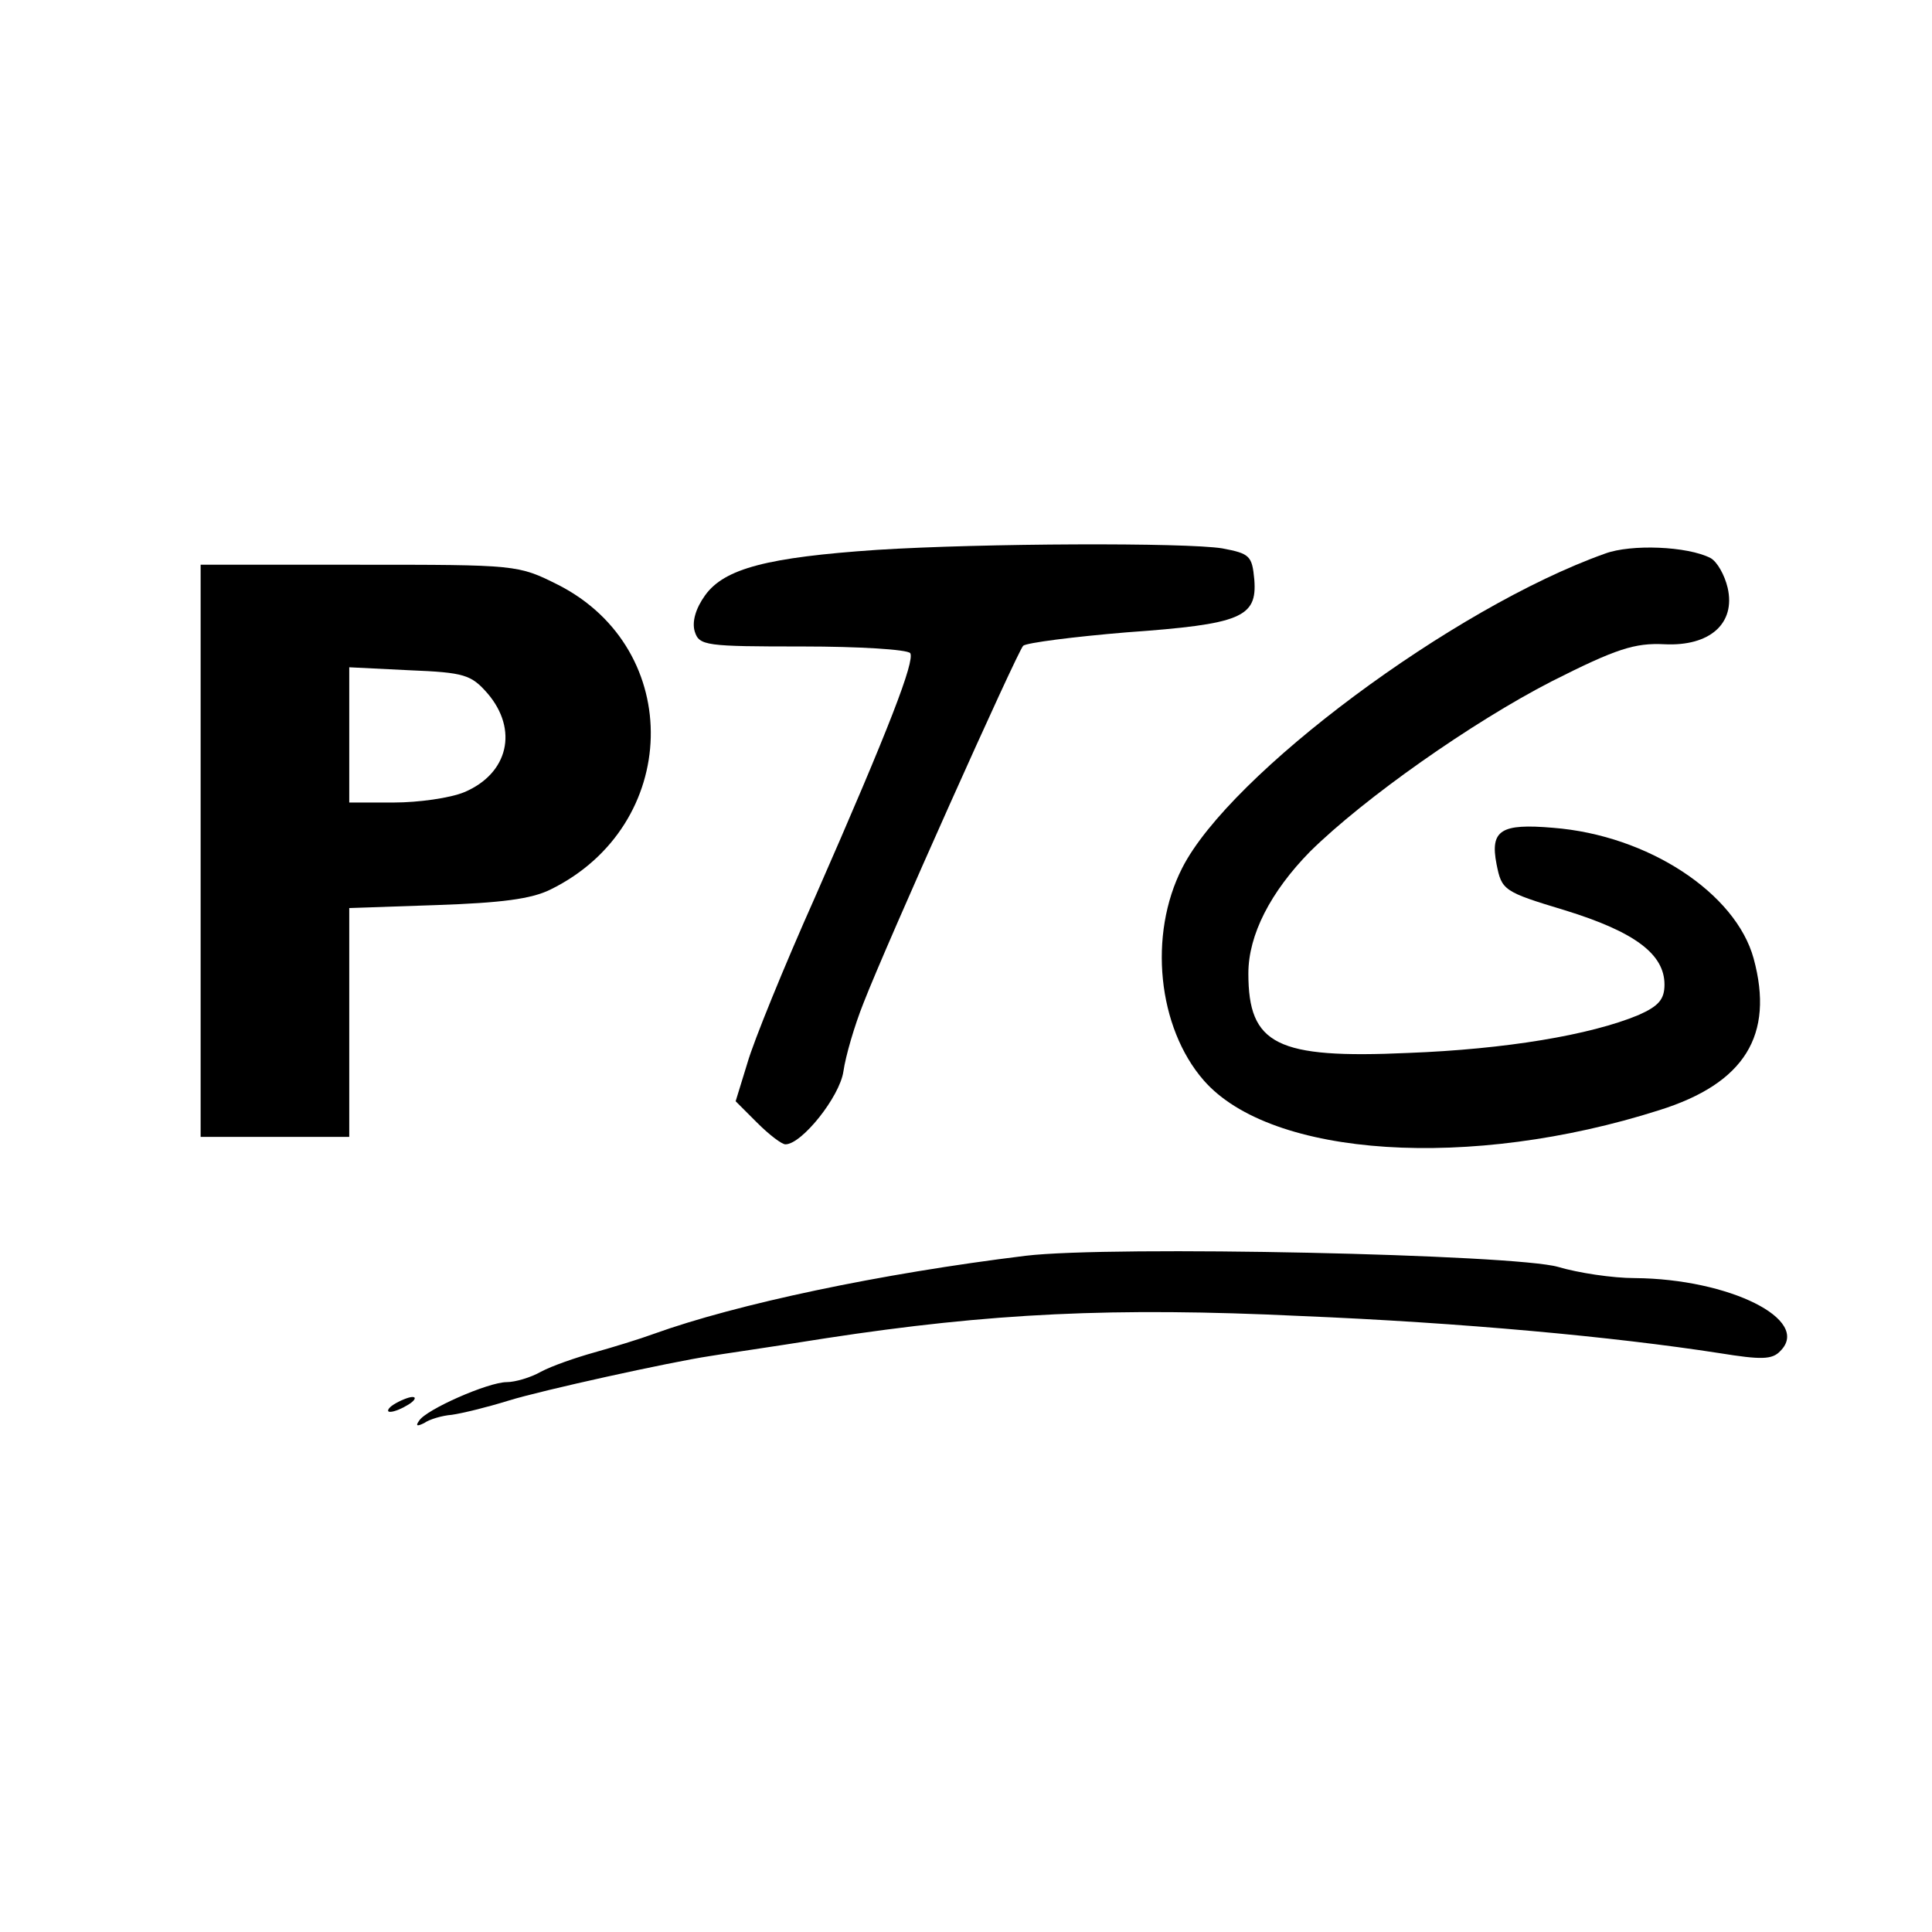 <?xml version="1.0" standalone="no"?>
<!DOCTYPE svg PUBLIC "-//W3C//DTD SVG 20010904//EN"
 "http://www.w3.org/TR/2001/REC-SVG-20010904/DTD/svg10.dtd">
<svg version="1.0" xmlns="http://www.w3.org/2000/svg"
 width="260pt" height="260pt" viewBox="0 0 260 260"
 preserveAspectRatio="xMidYMid meet">
<g transform="translate(0,260) scale(0.1,-0.1)"
fill="#000000" stroke="none">
<path d="M1180 1860 c-147 -10 -205 -25 -231 -61 -13 -18 -18 -36 -14 -49 6
-19 15 -20 145 -20 76 0 141 -4 145 -9 6 -11 -27 -98 -128 -328 -42 -94 -83
-195 -91 -223 l-16 -52 29 -29 c16 -16 33 -29 38 -29 22 0 73 64 78 98 3 21
15 62 27 92 31 80 207 473 215 481 5 4 67 12 139 18 154 11 176 20 172 71 -3
32 -6 35 -43 42 -49 8 -323 7 -465 -2z"/>
<path d="M2160 1855 c-205 -73 -505 -297 -569 -423 -46 -90 -33 -215 29 -286
91 -104 359 -121 613 -40 115 36 155 101 127 204 -24 88 -142 166 -270 176
-70 6 -85 -3 -76 -49 7 -35 9 -37 92 -62 94 -29 134 -59 134 -100 0 -20 -8
-29 -35 -41 -65 -27 -179 -46 -310 -51 -177 -8 -215 11 -215 107 0 52 30 110
83 164 73 72 218 174 325 229 87 44 112 52 152 50 61 -3 96 28 85 76 -4 17
-14 35 -23 40 -31 16 -107 19 -142 6z"/>
<path d="M270 1455 l0 -385 100 0 100 0 0 154 0 154 118 4 c86 3 127 8 153 21
175 86 181 323 10 410 -54 27 -55 27 -268 27 l-213 0 0 -385z m386 212 c42
-49 28 -108 -31 -133 -19 -8 -62 -14 -95 -14 l-60 0 0 91 0 91 81 -4 c74 -3
83 -6 105 -31z"/>
<path d="M1380 910 c-196 -24 -389 -65 -500 -105 -19 -7 -55 -18 -80 -25 -25
-7 -57 -18 -72 -26 -14 -8 -35 -14 -46 -14 -25 0 -109 -37 -118 -52 -5 -7 -3
-8 7 -3 7 5 24 10 37 11 14 2 47 10 76 19 45 14 218 52 271 60 11 2 81 12 156
24 222 34 388 42 639 30 218 -9 422 -28 564 -50 56 -9 71 -9 82 3 42 42 -69
97 -196 98 -30 0 -76 7 -103 15 -58 17 -601 29 -717 15z"/>
<path d="M530 710 c-8 -5 -10 -10 -5 -10 6 0 17 5 25 10 8 5 11 10 5 10 -5 0
-17 -5 -25 -10z"/>
</g>
</svg>
